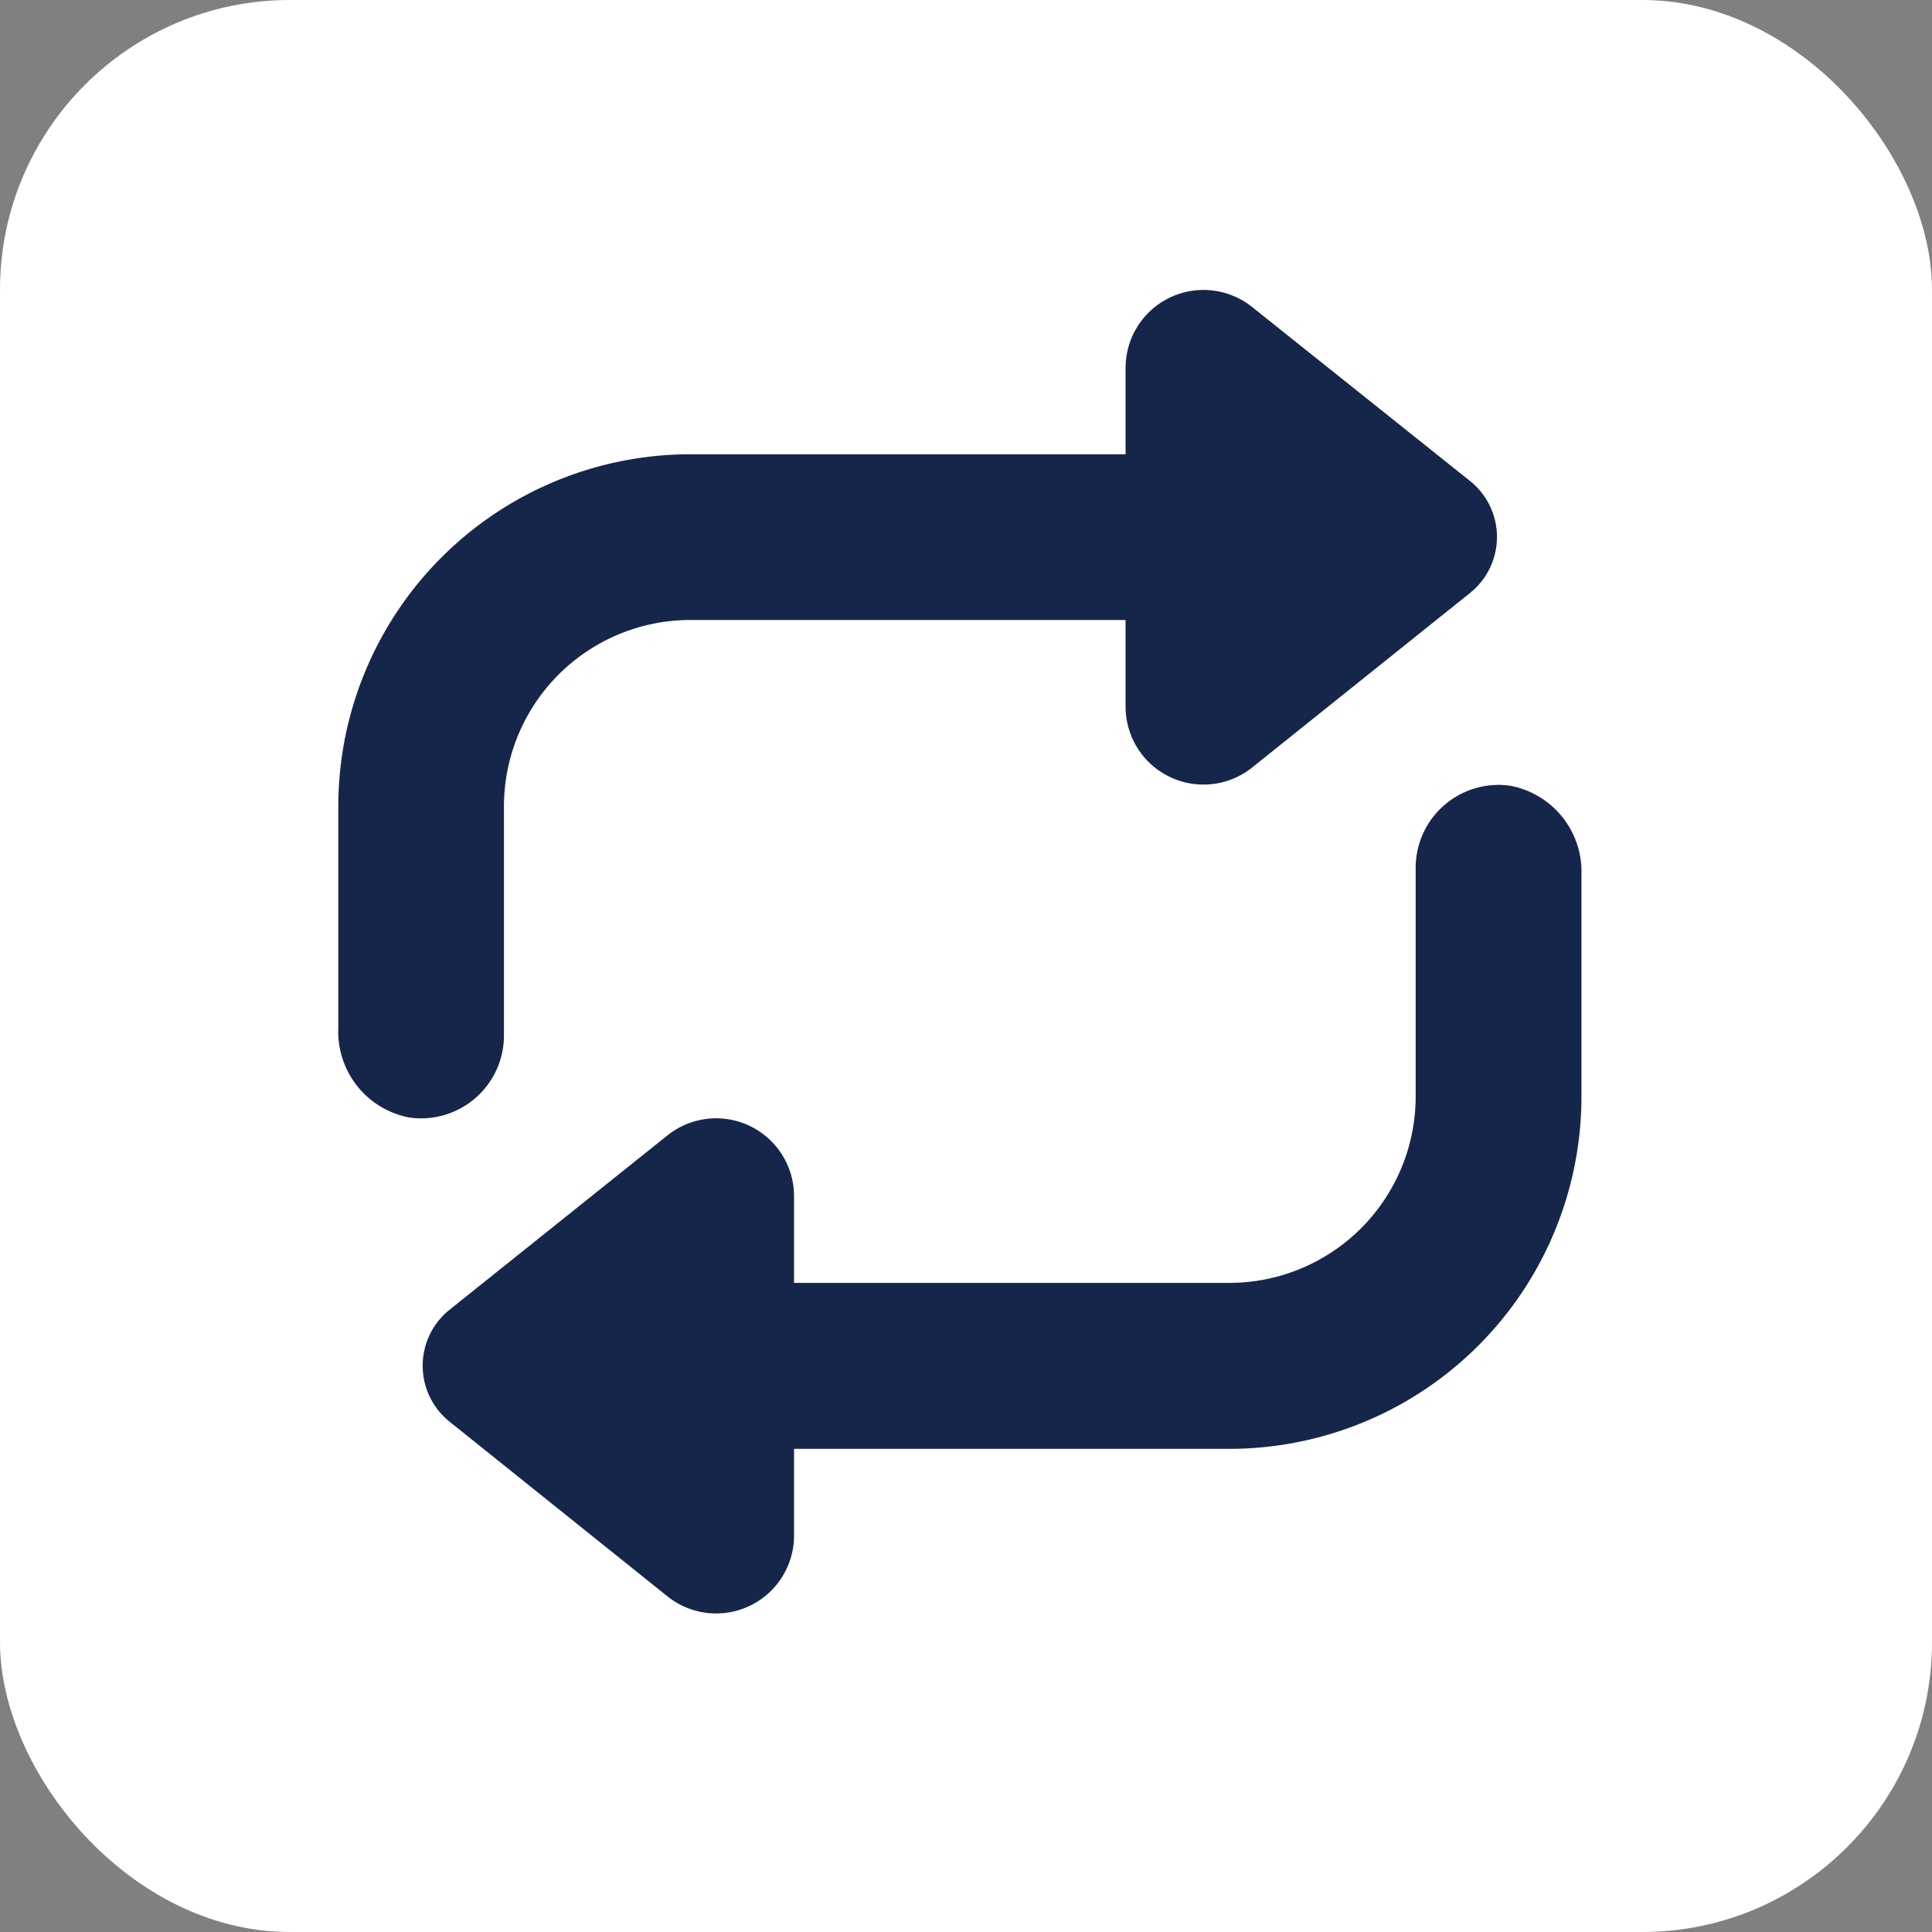<svg xmlns="http://www.w3.org/2000/svg" width="40" height="40">
  <rect width="100%" height="100%" fill="#808080" stroke="none"/>
  <g data-name="Group 12438" transform="translate(22408 19753)">
    <rect data-name="Rectangle 3914" width="40" height="40" rx="6" transform="translate(-22408 -19753)" fill="#fff"/>
    <g>
      <path data-name="Path 1410" d="M-22376.725-19736.731a1.81 1.81 0 0 1 1.467 1.849v4.586a7.293 7.293 0 0 1-7.293 7.293h-9.009v1.793a1.613 1.613 0 0 1-2.621 1.261l-4.509-3.615a1.484 1.484 0 0 1 0-2.321l4.509-3.608a1.613 1.613 0 0 1 2.621 1.261v1.793h9.009a3.861 3.861 0 0 0 3.861-3.861v-4.715a1.716 1.716 0 0 1 1.965-1.716Zm-22.806 6.867a1.716 1.716 0 0 0 1.965-1.716v-4.722a3.861 3.861 0 0 1 3.861-3.862h9.009v1.793a1.613 1.613 0 0 0 2.621 1.261l4.509-3.612a1.484 1.484 0 0 0 0-2.321l-4.509-3.6a1.613 1.613 0 0 0-2.621 1.255v1.793h-9.009a7.293 7.293 0 0 0-7.291 7.293v4.586a1.81 1.81 0 0 0 1.465 1.852Z" fill="#16264b"/>
    </g>
  </g>
</svg>
